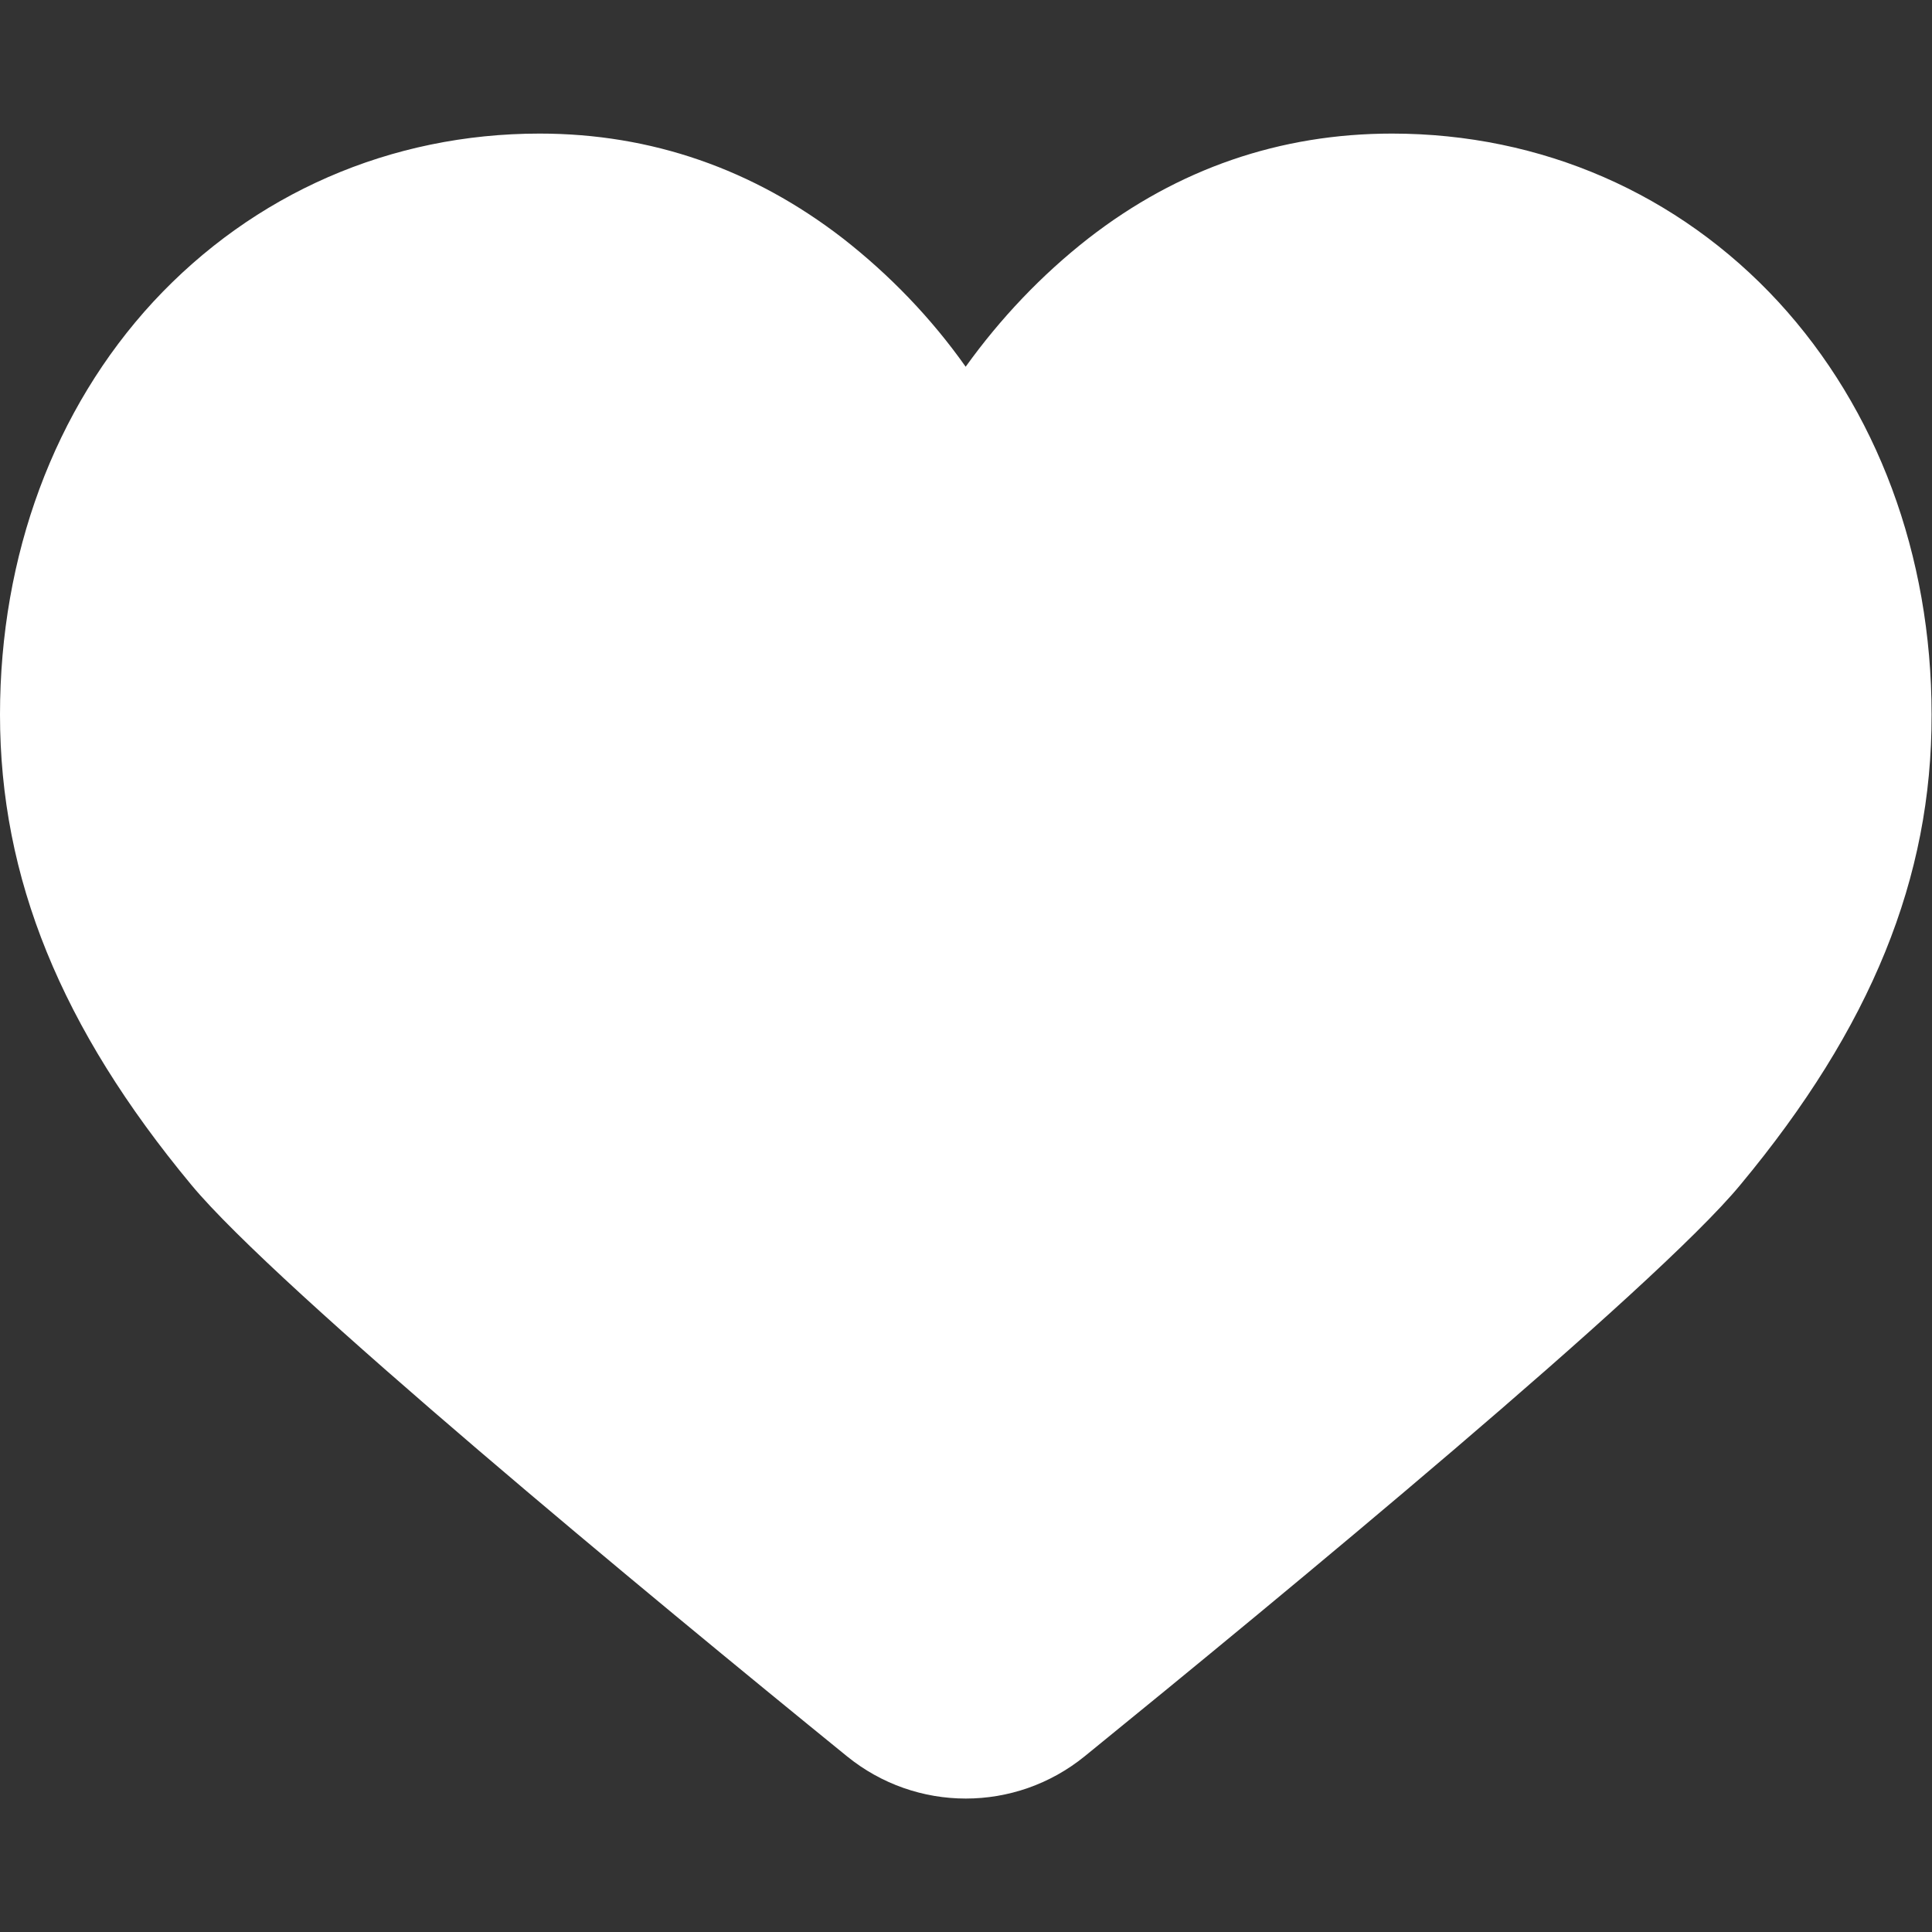 <svg width="28" height="28" viewBox="0 0 28 28" fill="none" xmlns="http://www.w3.org/2000/svg">
<rect x="0" y="0" width="28" height="28" fill="#333333" stroke="none"/>
<path d="M25.222 17.172C23.986 18.67 18.55 23.154 15.723 25.451C14.716 26.271 13.278 26.271 12.272 25.451C9.445 23.154 4.014 18.67 2.773 17.172C0.88 14.891 0 12.72 0 10.357C0 8.05 0.787 5.928 2.22 4.375C3.675 2.805 5.66 1.936 7.82 1.936C9.439 1.936 10.916 2.45 12.217 3.456C12.895 3.986 13.497 4.61 13.995 5.315C14.498 4.615 15.094 3.986 15.772 3.456C17.073 2.444 18.555 1.936 20.174 1.936C22.34 1.936 24.325 2.805 25.774 4.375C27.202 5.928 27.994 8.044 27.994 10.357C28 12.72 27.119 14.891 25.222 17.172Z" fill="white"/>
</svg>
